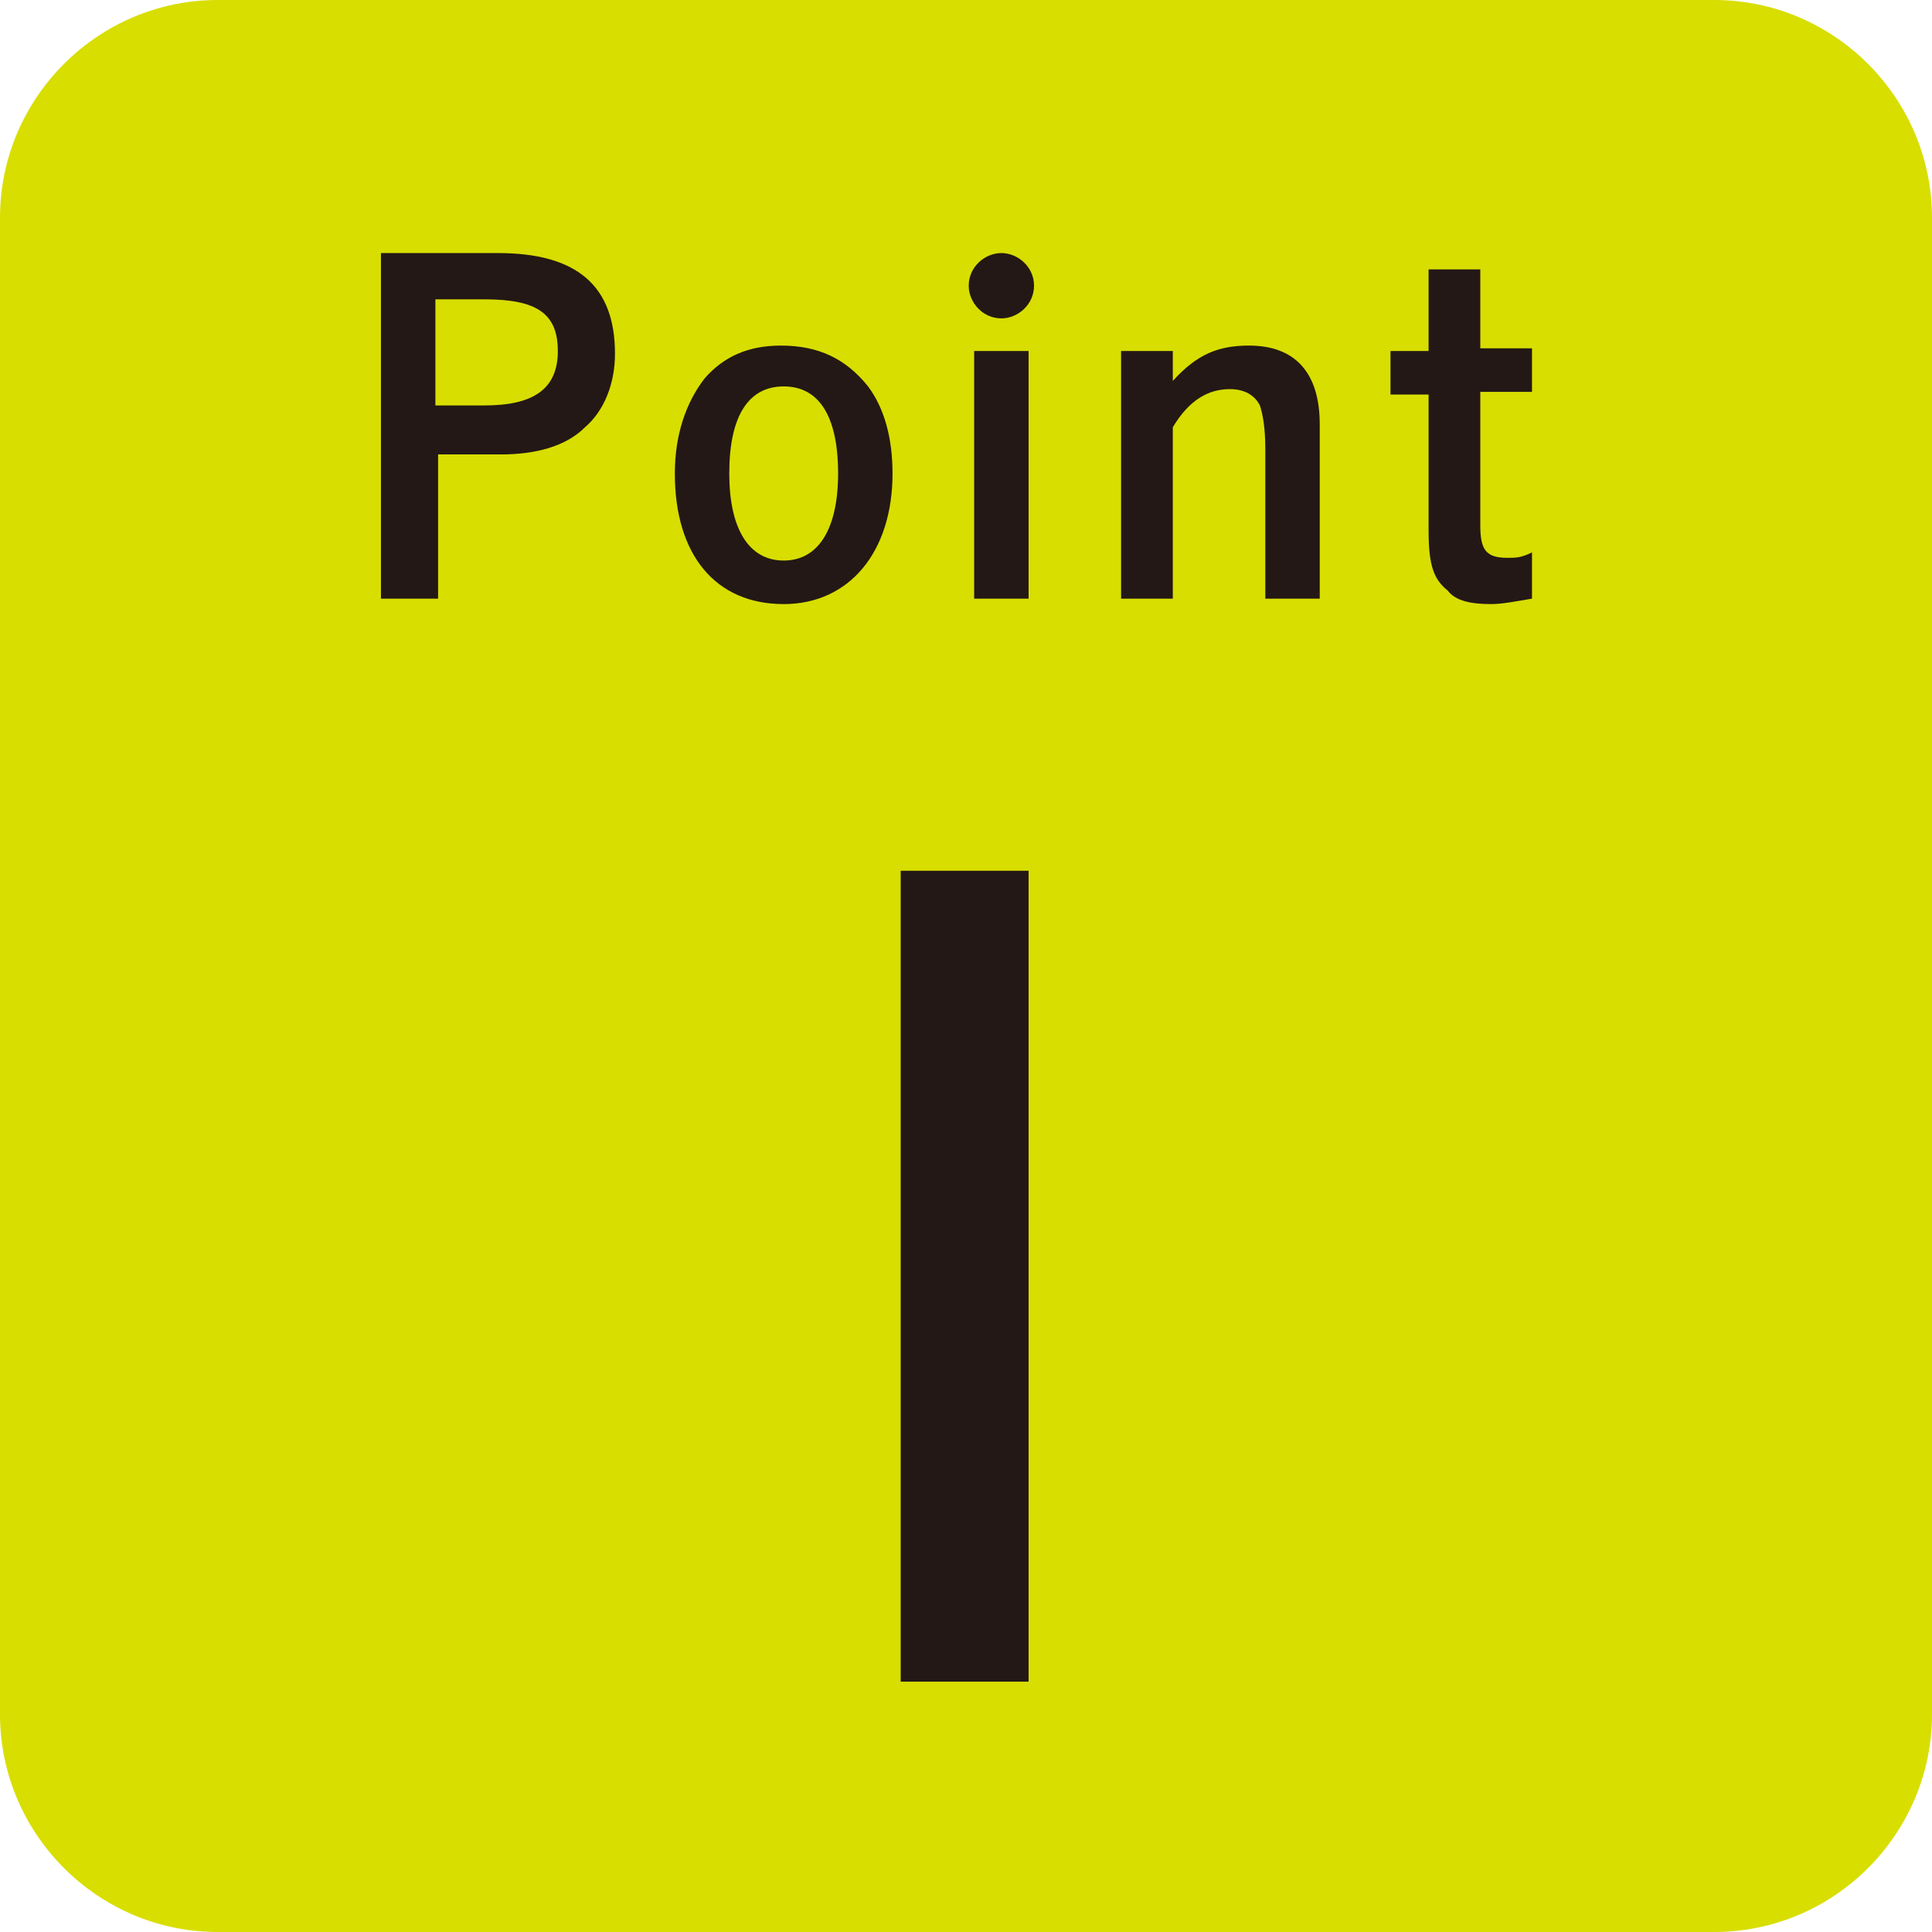 <?xml version="1.0" encoding="utf-8"?>
<!-- Generator: Adobe Illustrator 25.3.1, SVG Export Plug-In . SVG Version: 6.00 Build 0)  -->
<svg version="1.1" id="レイヤー_1" xmlns="http://www.w3.org/2000/svg" xmlns:xlink="http://www.w3.org/1999/xlink" x="0px"
	 y="0px" viewBox="0 0 71 71" style="enable-background:new 0 0 71 71;" xml:space="preserve">
<style type="text/css">
	.st0{fill:#D8DE00;}
	.st1{fill:#231815;}
</style>
<g>
	<g>
		<path class="st0" d="M71,63c0,4.4-3.6,8-8,8H8c-4.4,0-8-3.6-8-8V8c0-4.4,3.6-8,8-8h55c4.4,0,8,3.6,8,8V63z"/>
	</g>
	<g>
		<g>
			<path class="st1" d="M18.3,9.3c2.9,0,4.3,1.2,4.3,3.7c0,1.1-0.4,2.1-1.1,2.7c-0.7,0.7-1.8,1-3.1,1h-2.3V22h-2.1V9.3H18.3z
				 M17.8,14.9c1.8,0,2.7-0.6,2.7-2c0-1.4-0.8-1.9-2.7-1.9h-1.8v3.9H17.8z"/>
			<path class="st1" d="M28.8,22.2c-2.5,0-4-1.8-4-4.8c0-1.4,0.4-2.6,1.1-3.5c0.7-0.8,1.6-1.2,2.8-1.2c1.4,0,2.4,0.5,3.2,1.5
				c0.6,0.8,0.9,1.9,0.9,3.2C32.8,20.3,31.2,22.2,28.8,22.2z M28.8,14.2c-1.3,0-2,1.1-2,3.2c0,2,0.7,3.2,2,3.2c1.3,0,2-1.2,2-3.2
				C30.8,15.3,30.1,14.2,28.8,14.2z"/>
			<path class="st1" d="M38,10.5c0,0.7-0.6,1.2-1.2,1.2c-0.7,0-1.2-0.6-1.2-1.2c0-0.7,0.6-1.2,1.2-1.2C37.4,9.3,38,9.8,38,10.5z
				 M37.8,22h-2v-9.1h2V22z"/>
			<path class="st1" d="M43.1,14c0.9-1,1.7-1.3,2.8-1.3c1.7,0,2.6,1,2.6,2.9V22h-2v-5.5c0-0.8-0.1-1.3-0.2-1.6
				c-0.2-0.4-0.6-0.6-1.1-0.6c-0.8,0-1.5,0.4-2.1,1.4V22h-1.9v-9.1h1.9V14z"/>
			<path class="st1" d="M54.4,12.8h1.9v1.6h-1.9v4.9c0,0.9,0.2,1.2,1,1.2c0.3,0,0.5,0,0.9-0.2V22c-0.6,0.1-1.1,0.2-1.5,0.2
				c-0.7,0-1.3-0.1-1.6-0.5c-0.5-0.4-0.7-0.9-0.7-2.2v-5h-1.4v-1.6h1.4V9.9h1.9V12.8z"/>
		</g>
	</g>
	<g>
		<g>
			<path class="st1" d="M37.8,32v29.8h-4.7V32H37.8z"/>
		</g>
	</g>
</g>
</svg>
